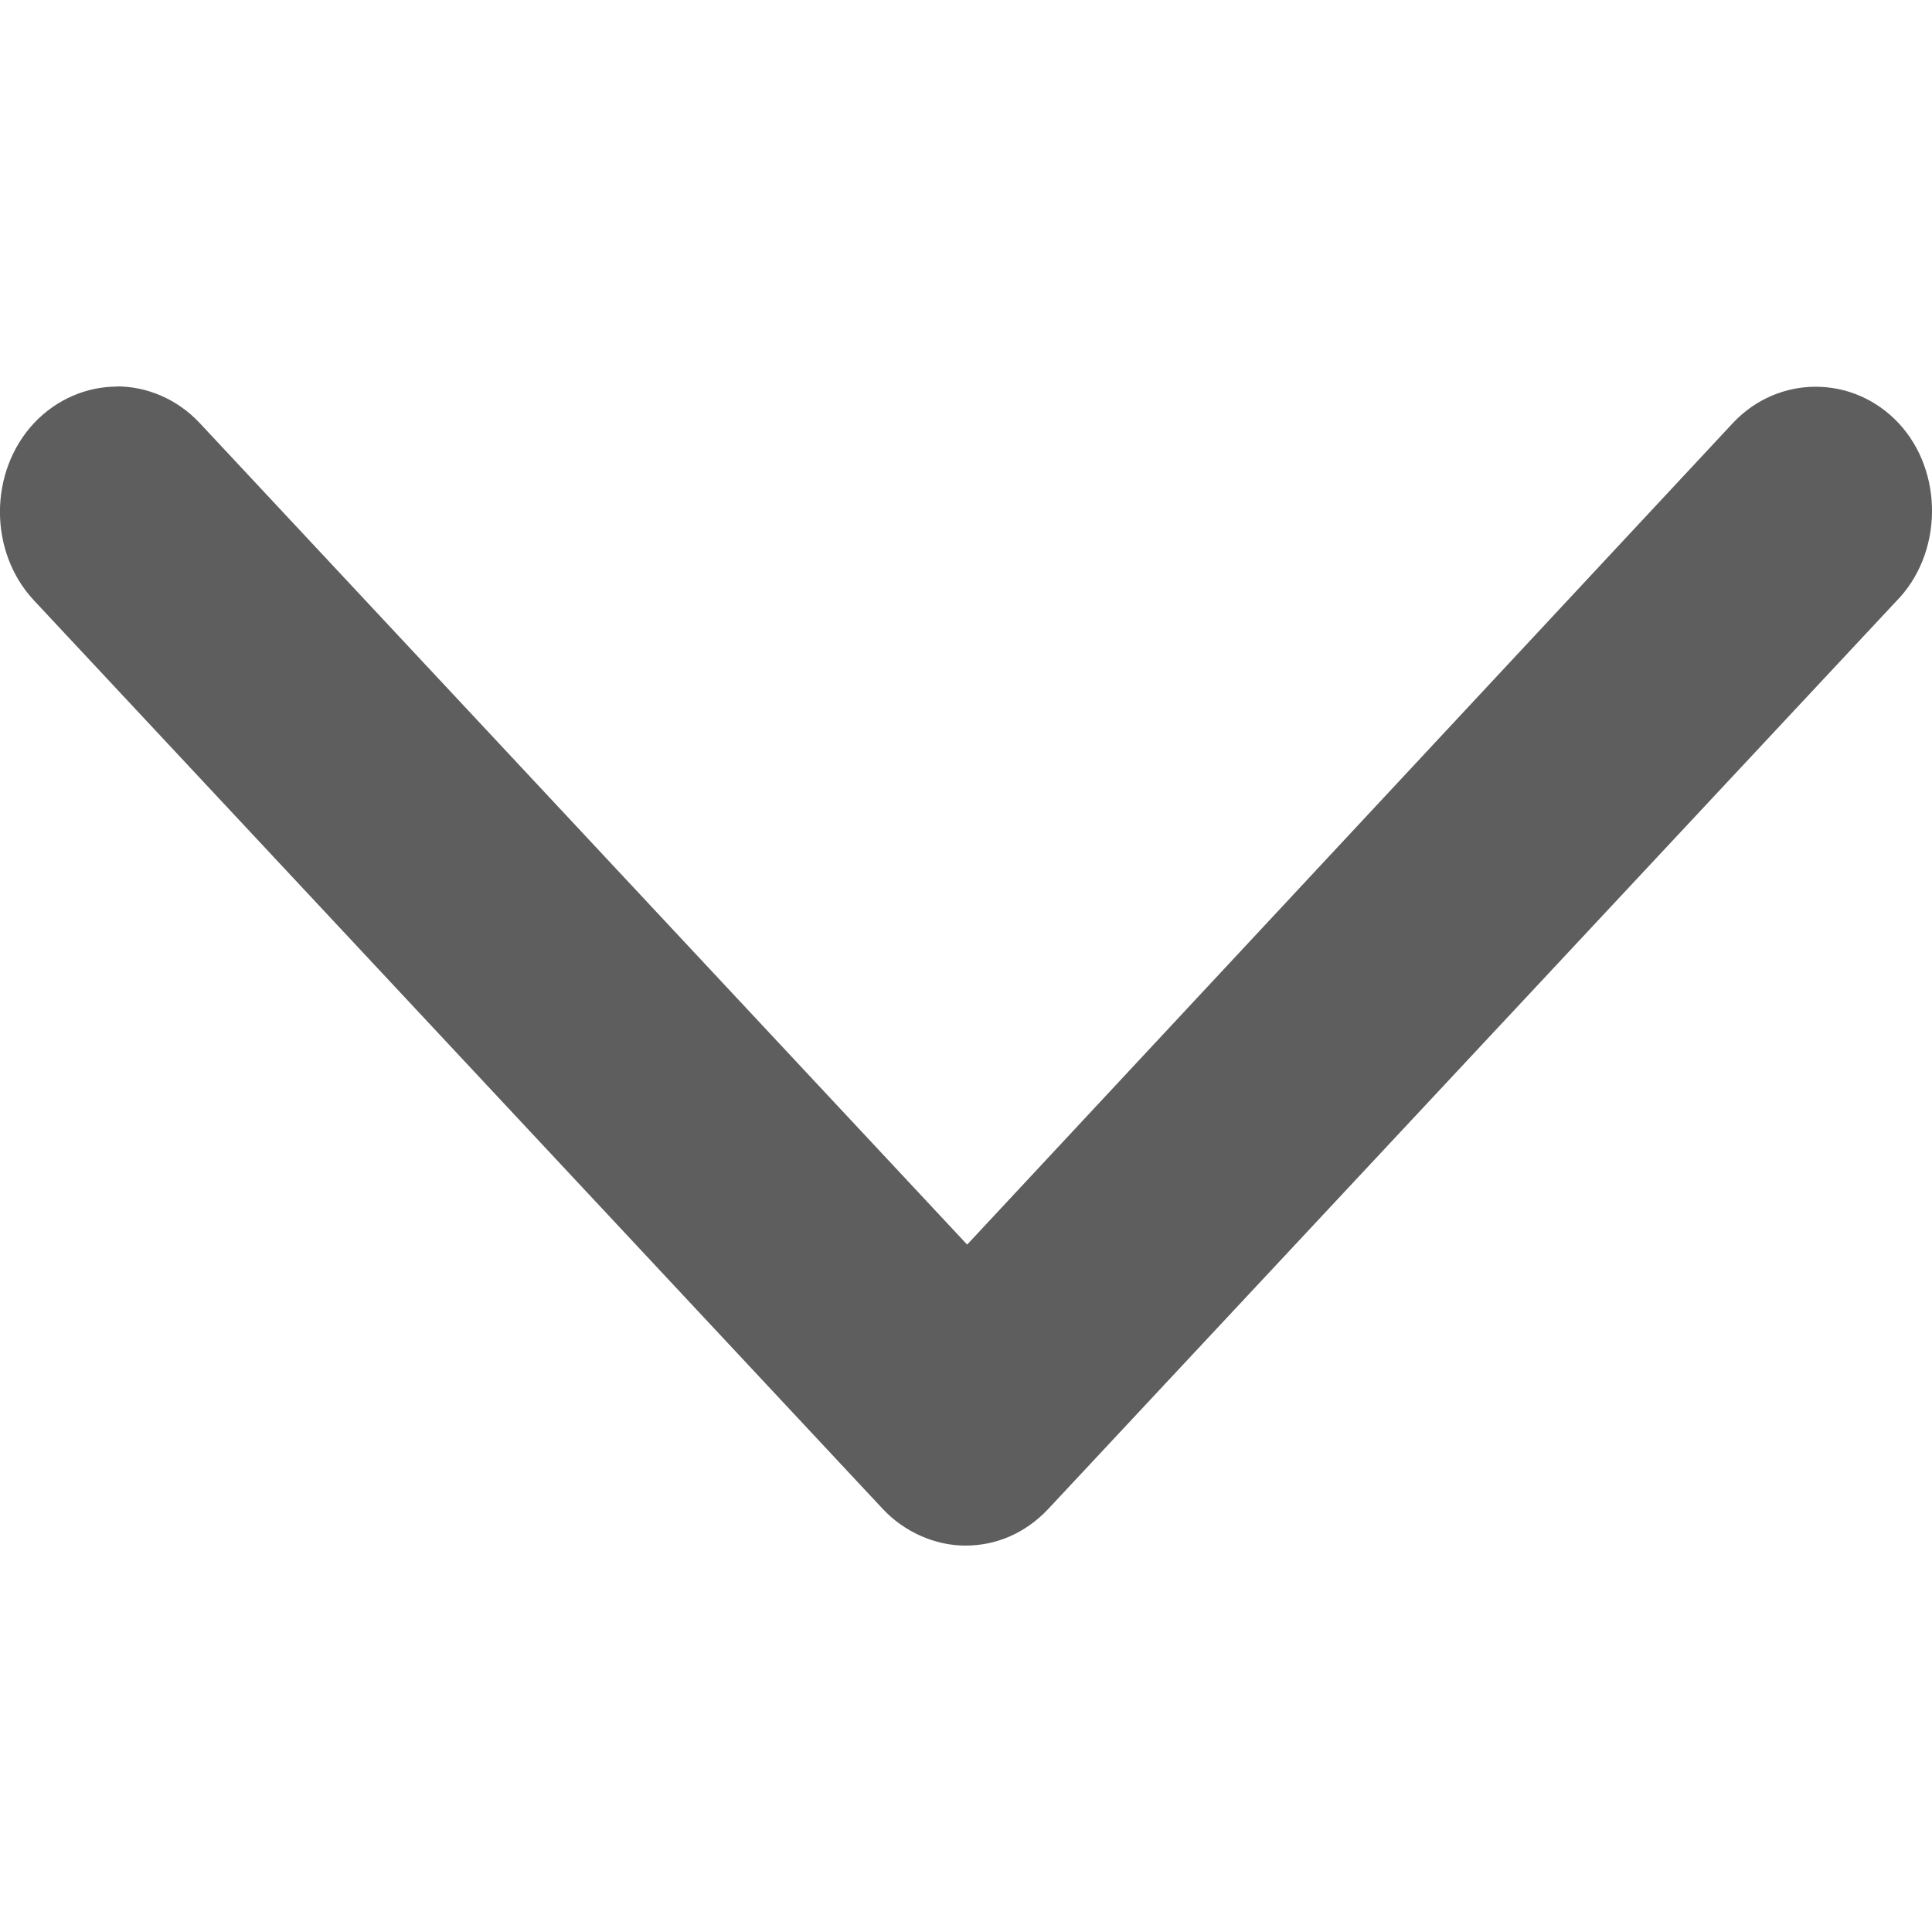 <?xml version="1.0" encoding="UTF-8"?>
<svg xmlns="http://www.w3.org/2000/svg" xmlns:xlink="http://www.w3.org/1999/xlink" width="10px" height="10px" viewBox="0 0 10 10" version="1.1">
  <title>Controls/Dropdown/Components/Down-selector/Thin_v2 Copy</title>
  <g id="Controls/Dropdown/Components/Down-selector/Thin_v2-Copy" stroke="none" stroke-width="1" fill="none" fill-rule="evenodd">
    <path d="M0.605,2.001 C0.45,2.001 0.294,2.065 0.176,2.19 C-0.059,2.442 -0.059,2.857 0.176,3.108 L4.569,7.81 C4.682,7.931 4.842,8 4.997,8 C5.151,8 5.304,7.94 5.426,7.81 L9.813,3.114 C10.058,2.867 10.062,2.441 9.827,2.19 C9.592,1.939 9.204,1.939 8.969,2.19 L5.006,6.442 L1.034,2.19 C0.916,2.064 0.759,2 0.605,2 L0.605,2.001 Z" id="Path" fill="#5E5E5E" fill-rule="nonzero"></path>
  </g>
</svg>
